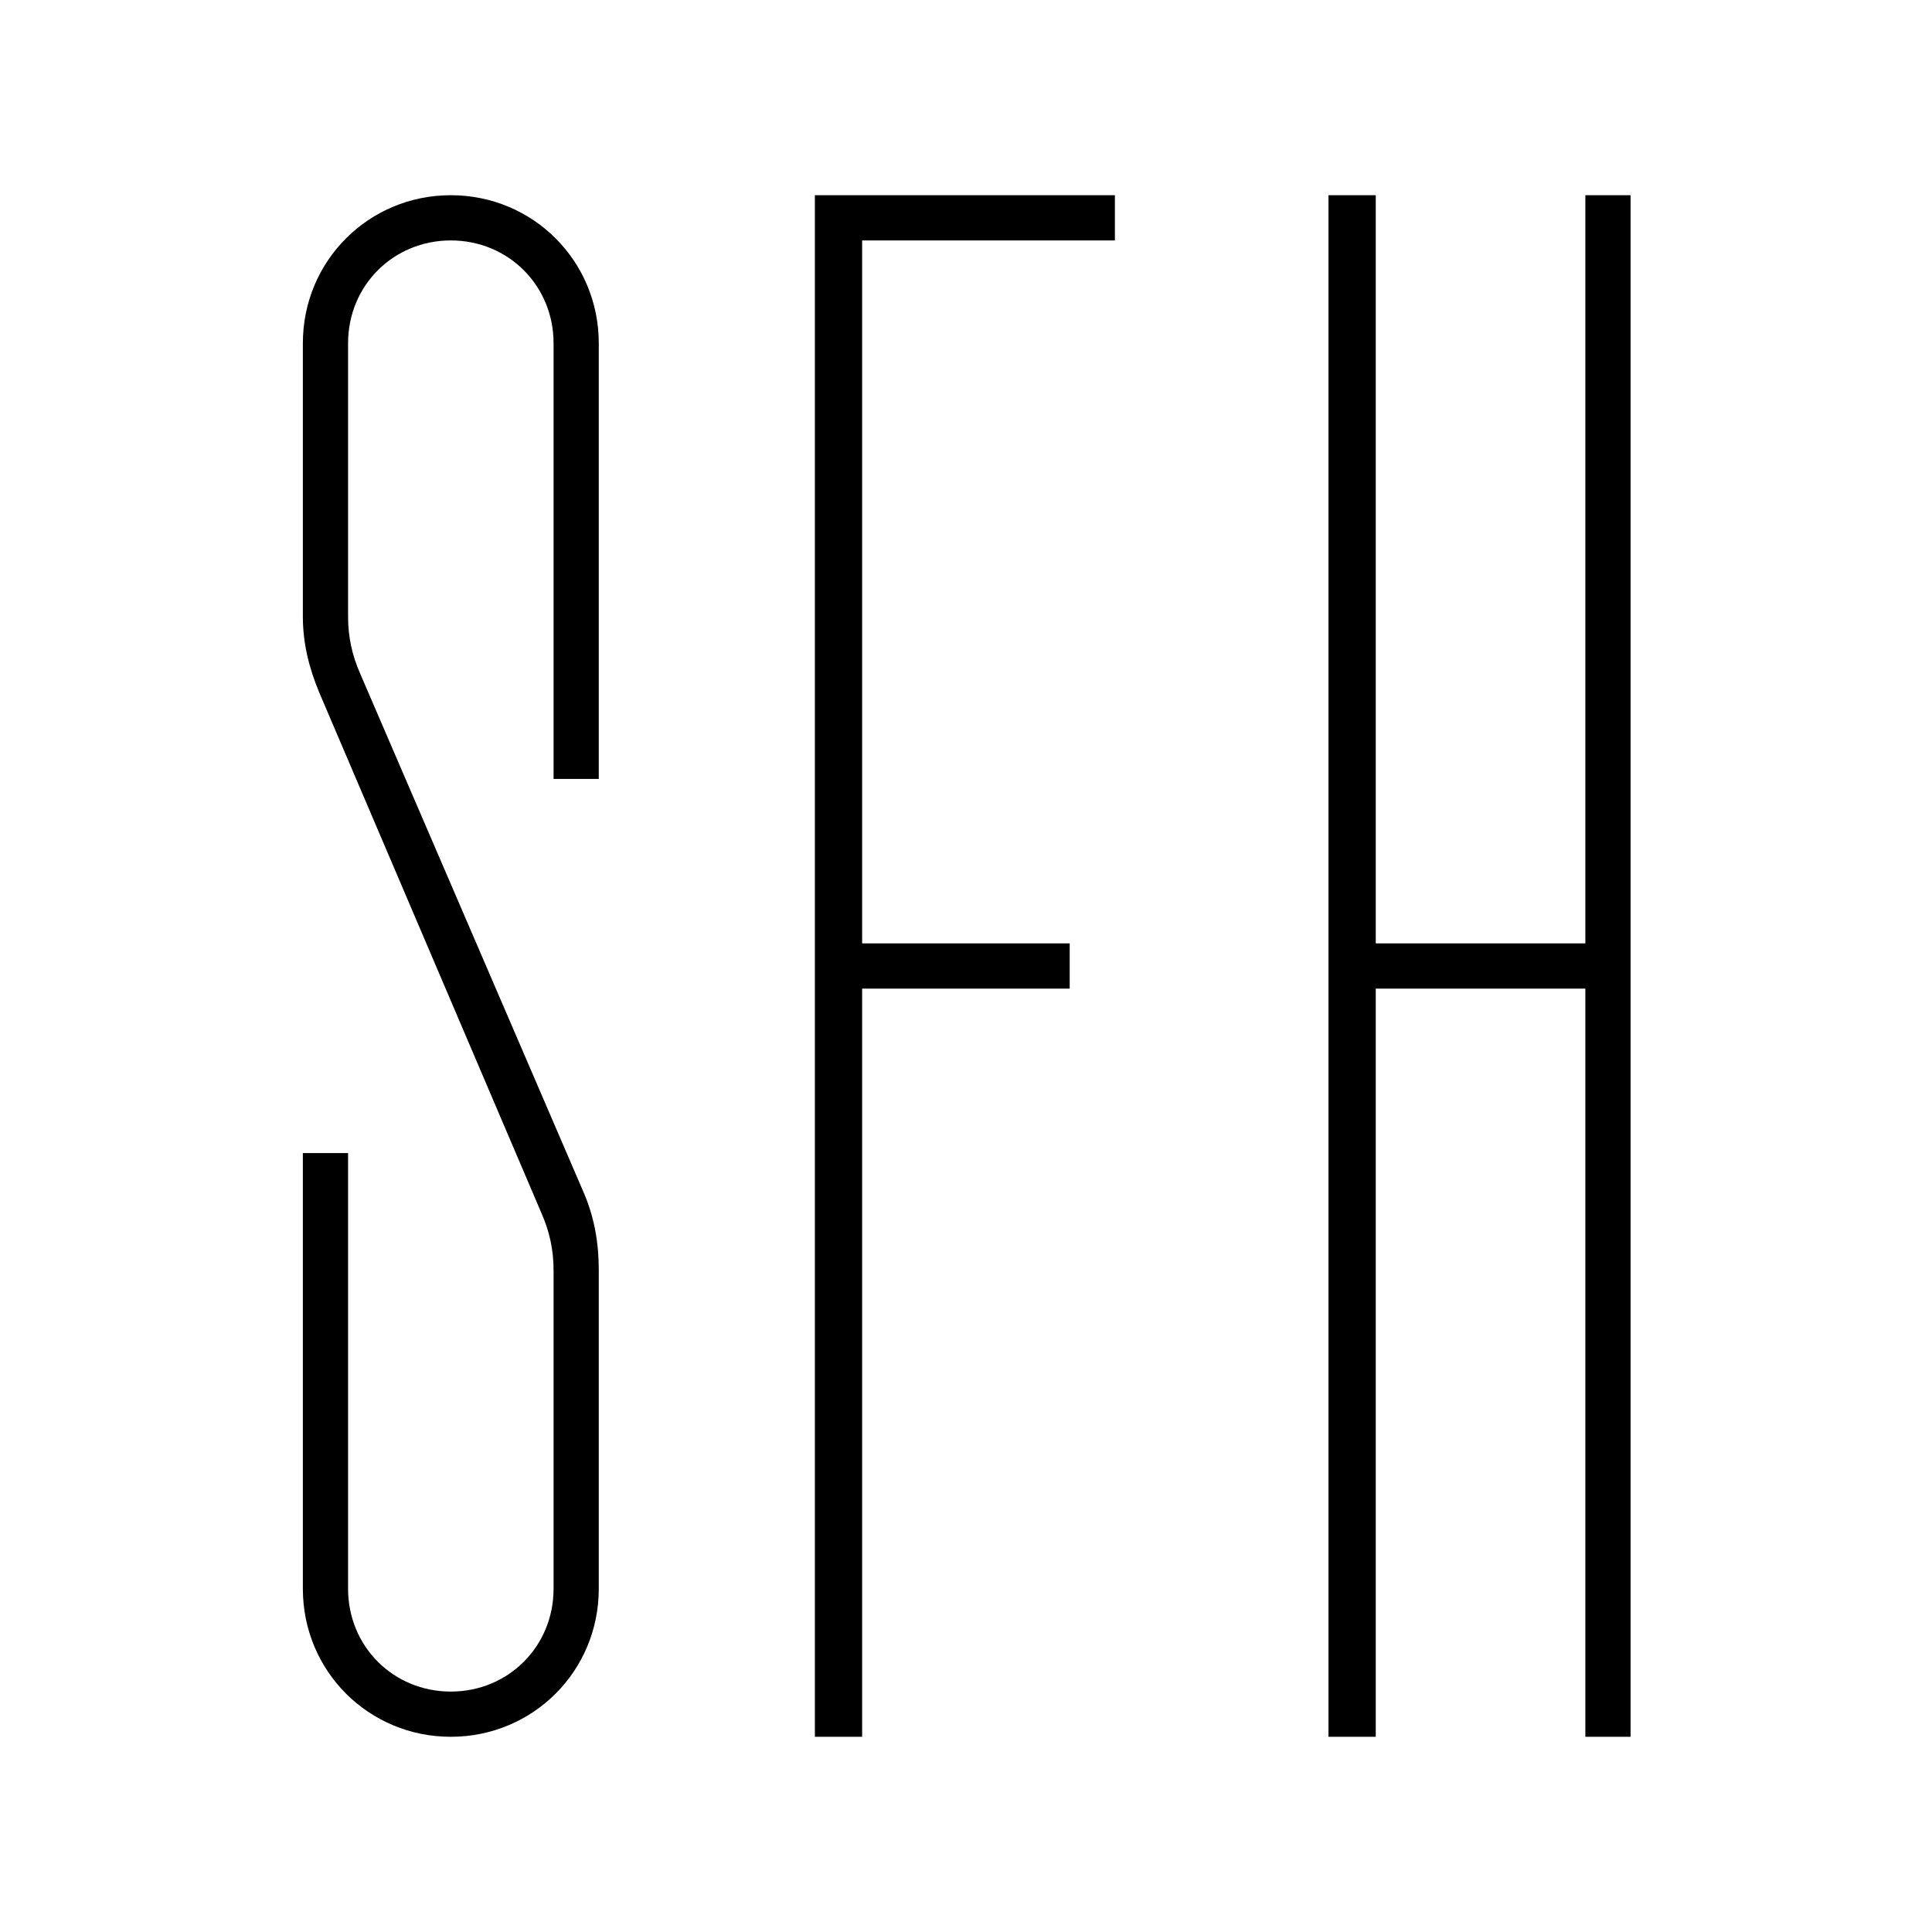 <?xml version="1.0" encoding="UTF-8"?> <svg xmlns="http://www.w3.org/2000/svg" width="1346" height="1346" viewBox="0 0 1346 1346" fill="none"><rect width="1346" height="1346" fill="white"></rect><path d="M417.16 884.936V1106.9C417.16 1164.18 371.347 1210 314.08 1210C256.813 1210 211 1164.18 211 1106.9V803.314H242.496V1106.9C242.496 1146.99 273.992 1178.5 314.08 1178.5C354.167 1178.5 385.663 1146.99 385.663 1106.9V884.936C385.663 870.616 382.801 857.73 377.075 844.84L222.451 482.547C215.293 465.36 211 448.177 211 429.561V239.106C211 181.826 256.813 136 314.08 136C371.347 136 417.16 181.826 417.16 239.106V542.689H385.663V239.106C385.663 199.009 354.167 167.506 314.08 167.506C273.992 167.506 242.496 199.009 242.496 239.106V429.561C242.496 443.88 245.359 456.77 251.084 469.657L407.138 831.953C414.297 849.137 417.16 866.32 417.16 884.936ZM567.711 1210V136H776.737V167.506H600.64V657.248H745.24V688.752H600.64V1210H567.711ZM925.542 1210V136H958.471V657.248H1104.5V136H1136V1210H1104.5V688.752H958.471V1210H925.542Z" fill="black"></path></svg> 